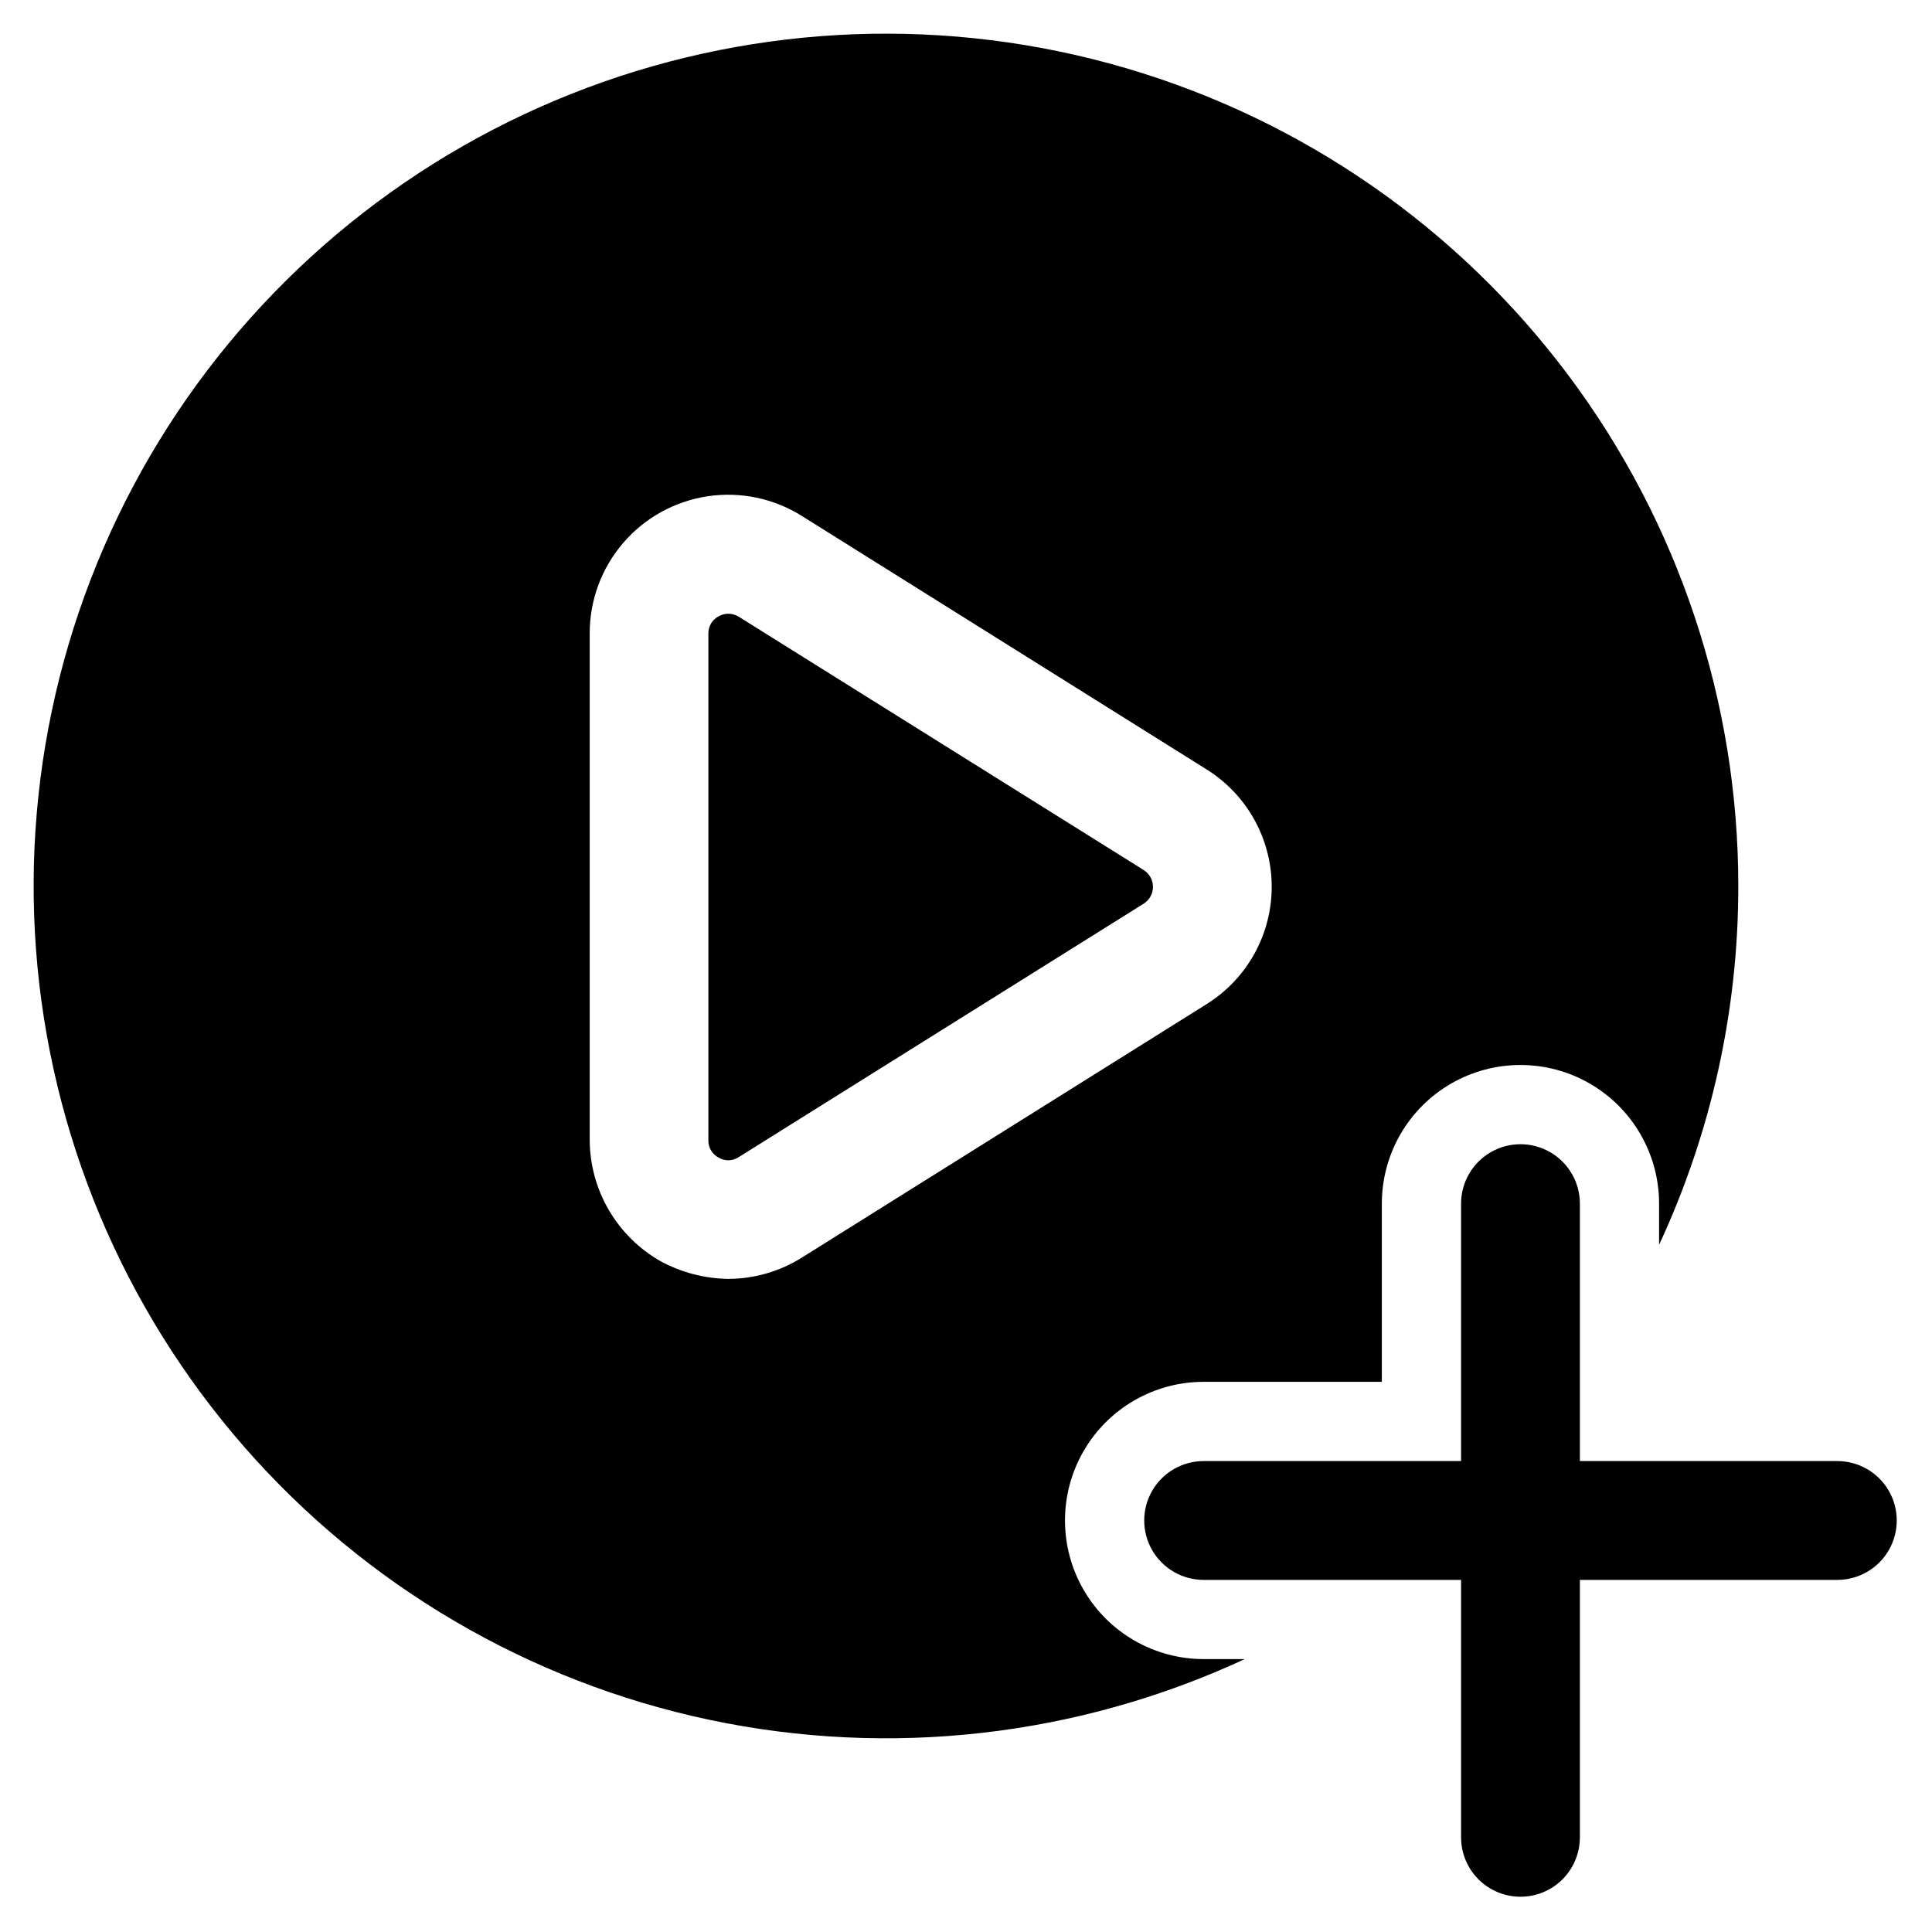 <?xml version="1.0" encoding="UTF-8"?>
<!-- Uploaded to: ICON Repo, www.iconrepo.com, Generator: ICON Repo Mixer Tools -->
<svg fill="#000000" width="800px" height="800px" version="1.1" viewBox="144 144 512 512" xmlns="http://www.w3.org/2000/svg">
 <g>
  <path d="m604.67 379.01c0.043-48.871-15.762-96.441-45.047-135.57-29.285-39.121-70.473-67.695-117.38-81.422-46.902-13.73-96.992-11.875-142.75 5.281-45.762 17.156-84.723 48.695-111.04 89.875-26.316 41.184-38.562 89.789-34.906 138.52s23.023 94.969 55.188 131.76c32.164 36.793 75.395 62.164 123.2 72.301 47.809 10.137 97.617 4.492 141.95-16.082h-10.914c-13.125 0-25.254-7.004-31.816-18.367-6.562-11.367-6.562-25.371 0-36.738 6.562-11.367 18.691-18.367 31.816-18.367h47.23v-47.23c0-13.125 7-25.254 18.367-31.816 11.367-6.562 25.371-6.562 36.738 0 11.363 6.562 18.367 18.691 18.367 31.816v10.914c13.828-29.719 20.992-62.105 20.992-94.883zm-140.86 31.066-107.27 67.176c-5.852 3.68-12.613 5.644-19.523 5.668-6.234-0.09-12.352-1.672-17.844-4.617-5.699-3.219-10.445-7.883-13.766-13.52-3.316-5.641-5.086-12.059-5.129-18.602v-134.35c-0.004-8.793 3.148-17.297 8.883-23.961 5.734-6.664 13.672-11.047 22.367-12.352 8.695-1.305 17.57 0.555 25.012 5.242l107.27 67.176h-0.004c10.707 6.699 17.207 18.441 17.207 31.07 0 12.629-6.5 24.367-17.207 31.066z"/>
  <path d="m339.81 307.46c-0.832-0.531-1.801-0.816-2.789-0.816-0.906-0.004-1.801 0.234-2.582 0.691-1.707 0.891-2.758 2.672-2.711 4.598v134.24c-0.047 1.926 1.004 3.711 2.711 4.598 1.648 1 3.731 0.953 5.332-0.125l107.33-67.176c1.523-0.965 2.449-2.644 2.449-4.449 0-1.805-0.926-3.484-2.449-4.449z"/>
  <path d="m630.91 531.2h-68.223v-68.223c0-5.625-3-10.824-7.871-13.637s-10.875-2.812-15.746 0c-4.871 2.812-7.871 8.012-7.871 13.637v68.223h-68.223c-5.625 0-10.824 3-13.637 7.871-2.812 4.871-2.812 10.875 0 15.746s8.012 7.871 13.637 7.871h68.223v68.223c0 5.625 3 10.824 7.871 13.637 4.871 2.812 10.875 2.812 15.746 0s7.871-8.012 7.871-13.637v-68.223h68.223c5.625 0 10.824-3 13.637-7.871s2.812-10.875 0-15.746c-2.812-4.871-8.012-7.871-13.637-7.871z"/>
 </g>
</svg>
